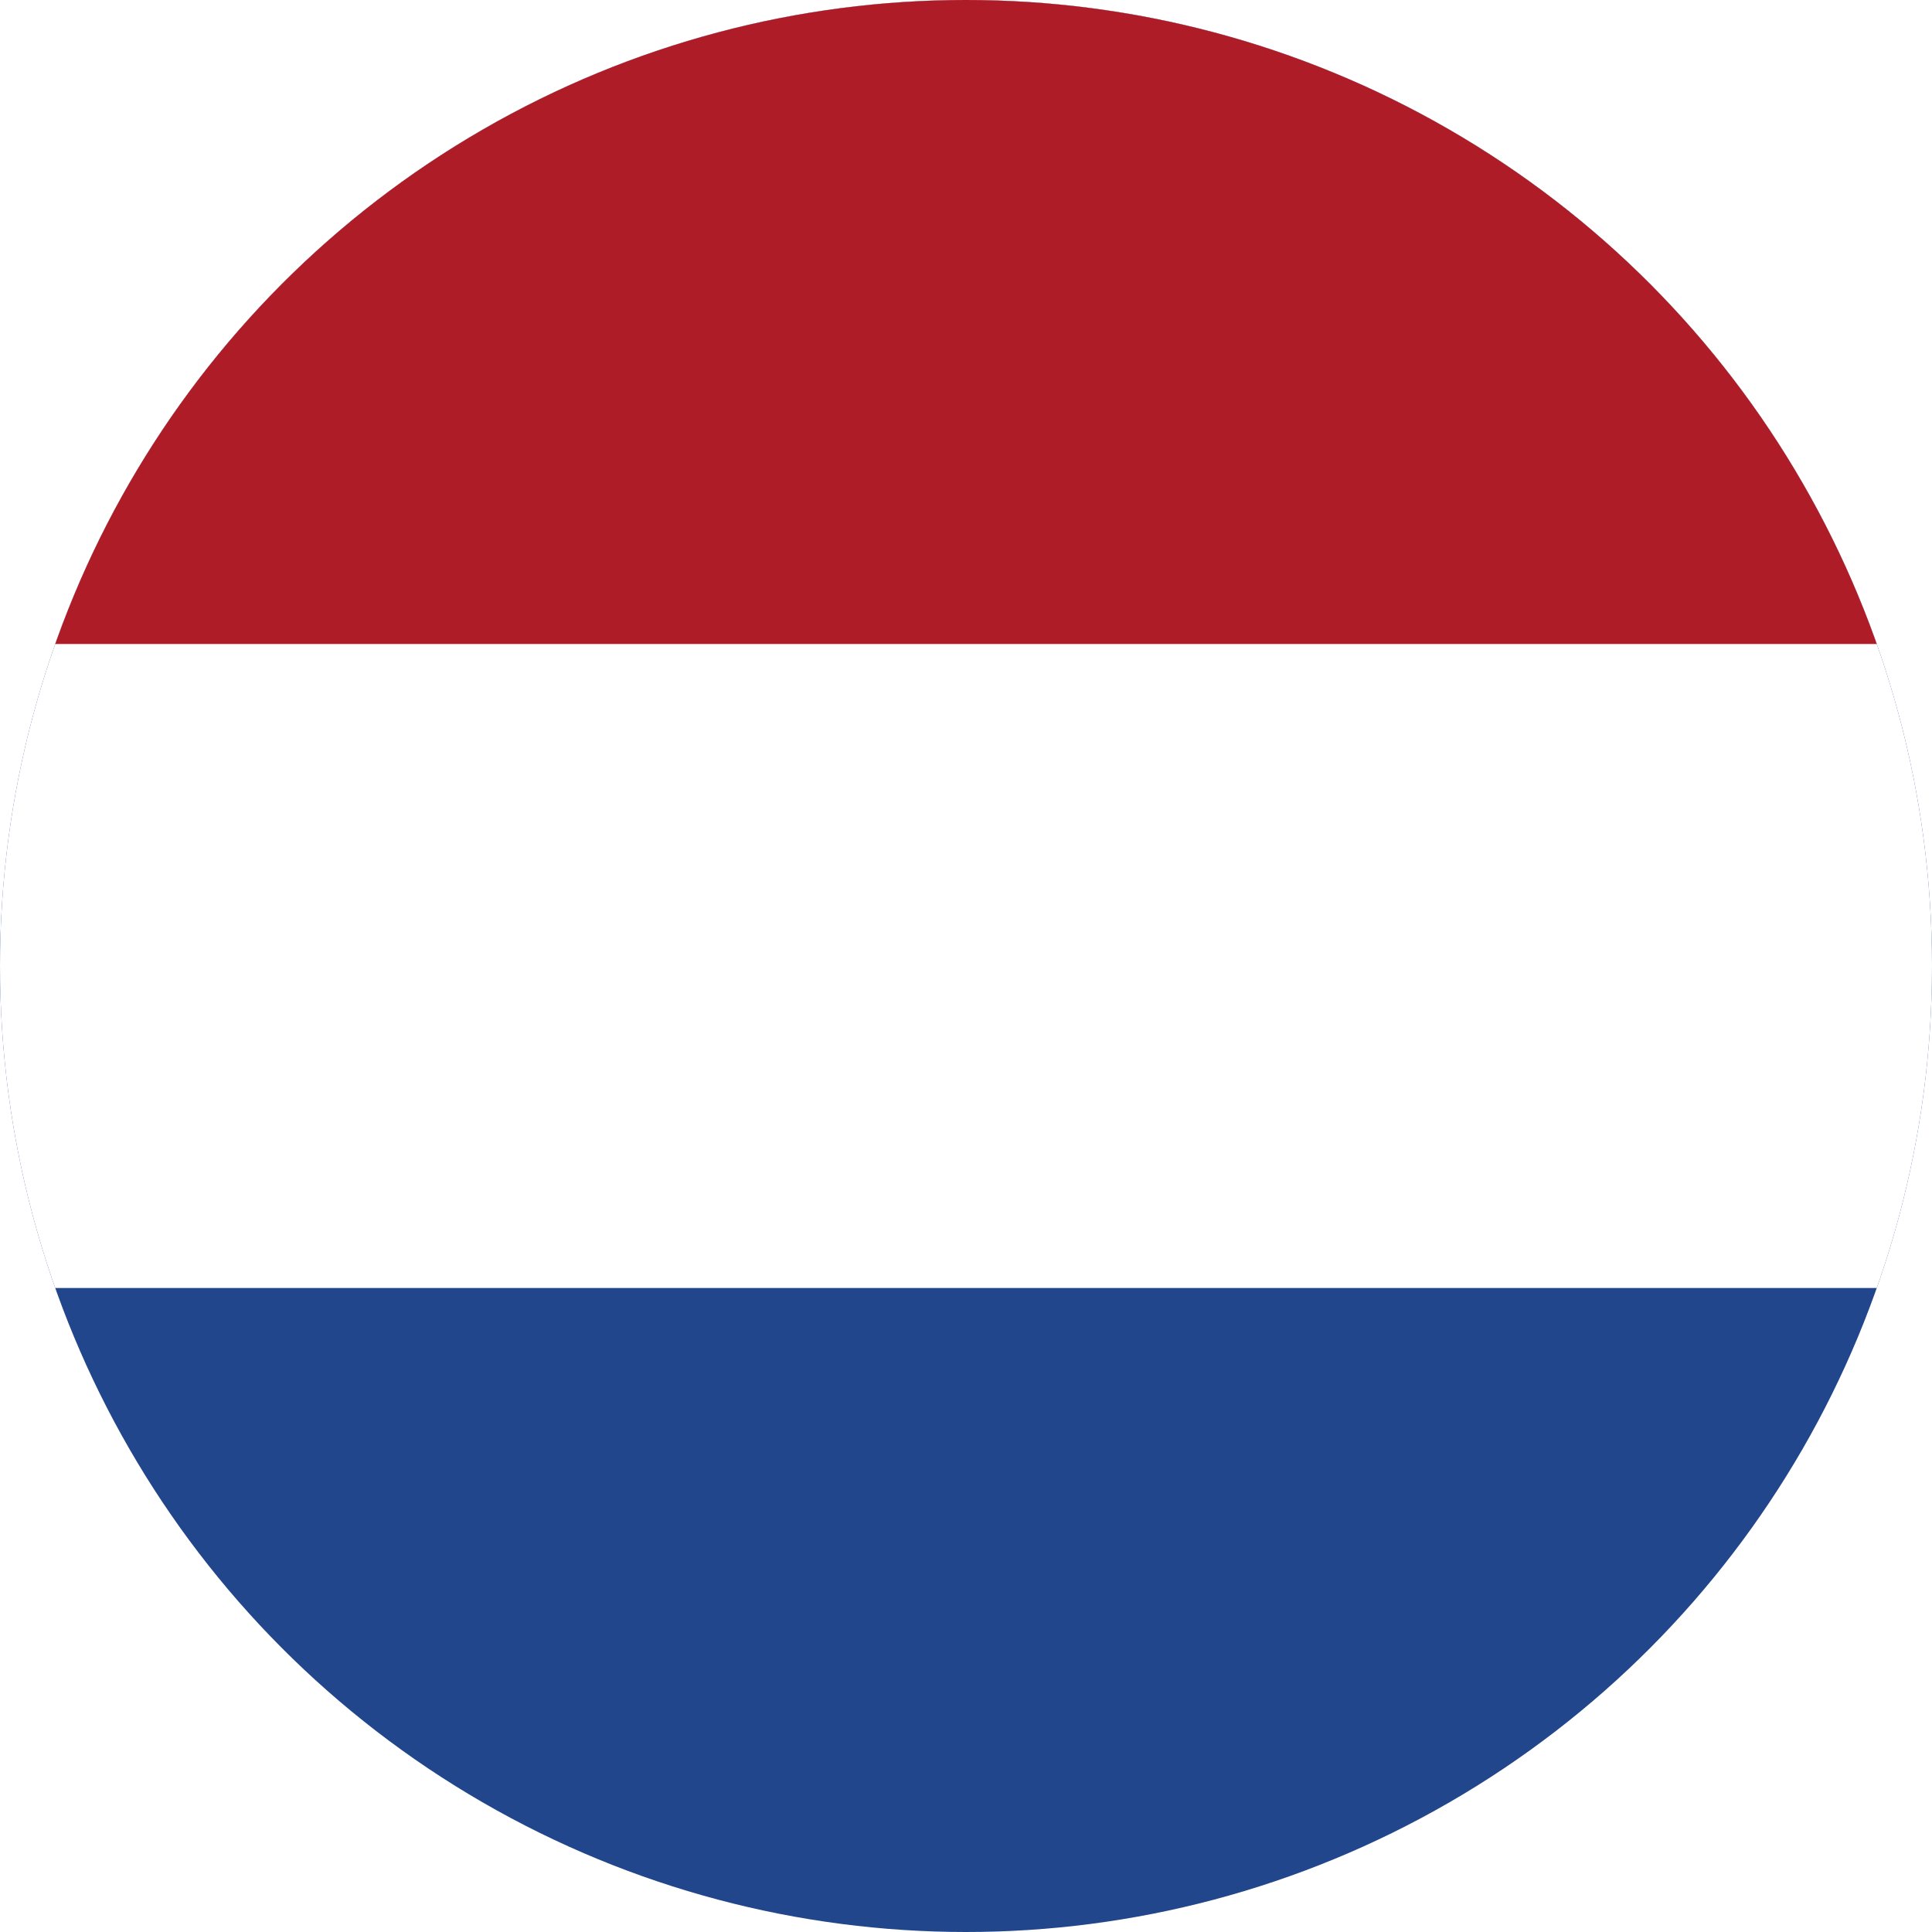 <svg id="Countryflags.com" xmlns="http://www.w3.org/2000/svg" xmlns:xlink="http://www.w3.org/1999/xlink" viewBox="0 0 300 300"><defs><style>.cls-1{fill:none;}.cls-2{clip-path:url(#clip-path);}.cls-3{fill:#21468b;}.cls-4{fill:#fff;}.cls-5{fill:#ae1c28;}</style><clipPath id="clip-path"><circle class="cls-1" cx="150" cy="150" r="150"/></clipPath></defs><title>netherlands</title><g class="cls-2"><rect id="_3" data-name="3" class="cls-3" x="-75" width="450" height="300"/><rect id="_2" data-name="2" class="cls-4" x="-75" width="450" height="200"/><rect id="_1" data-name="1" class="cls-5" x="-75" width="450" height="100"/></g></svg>